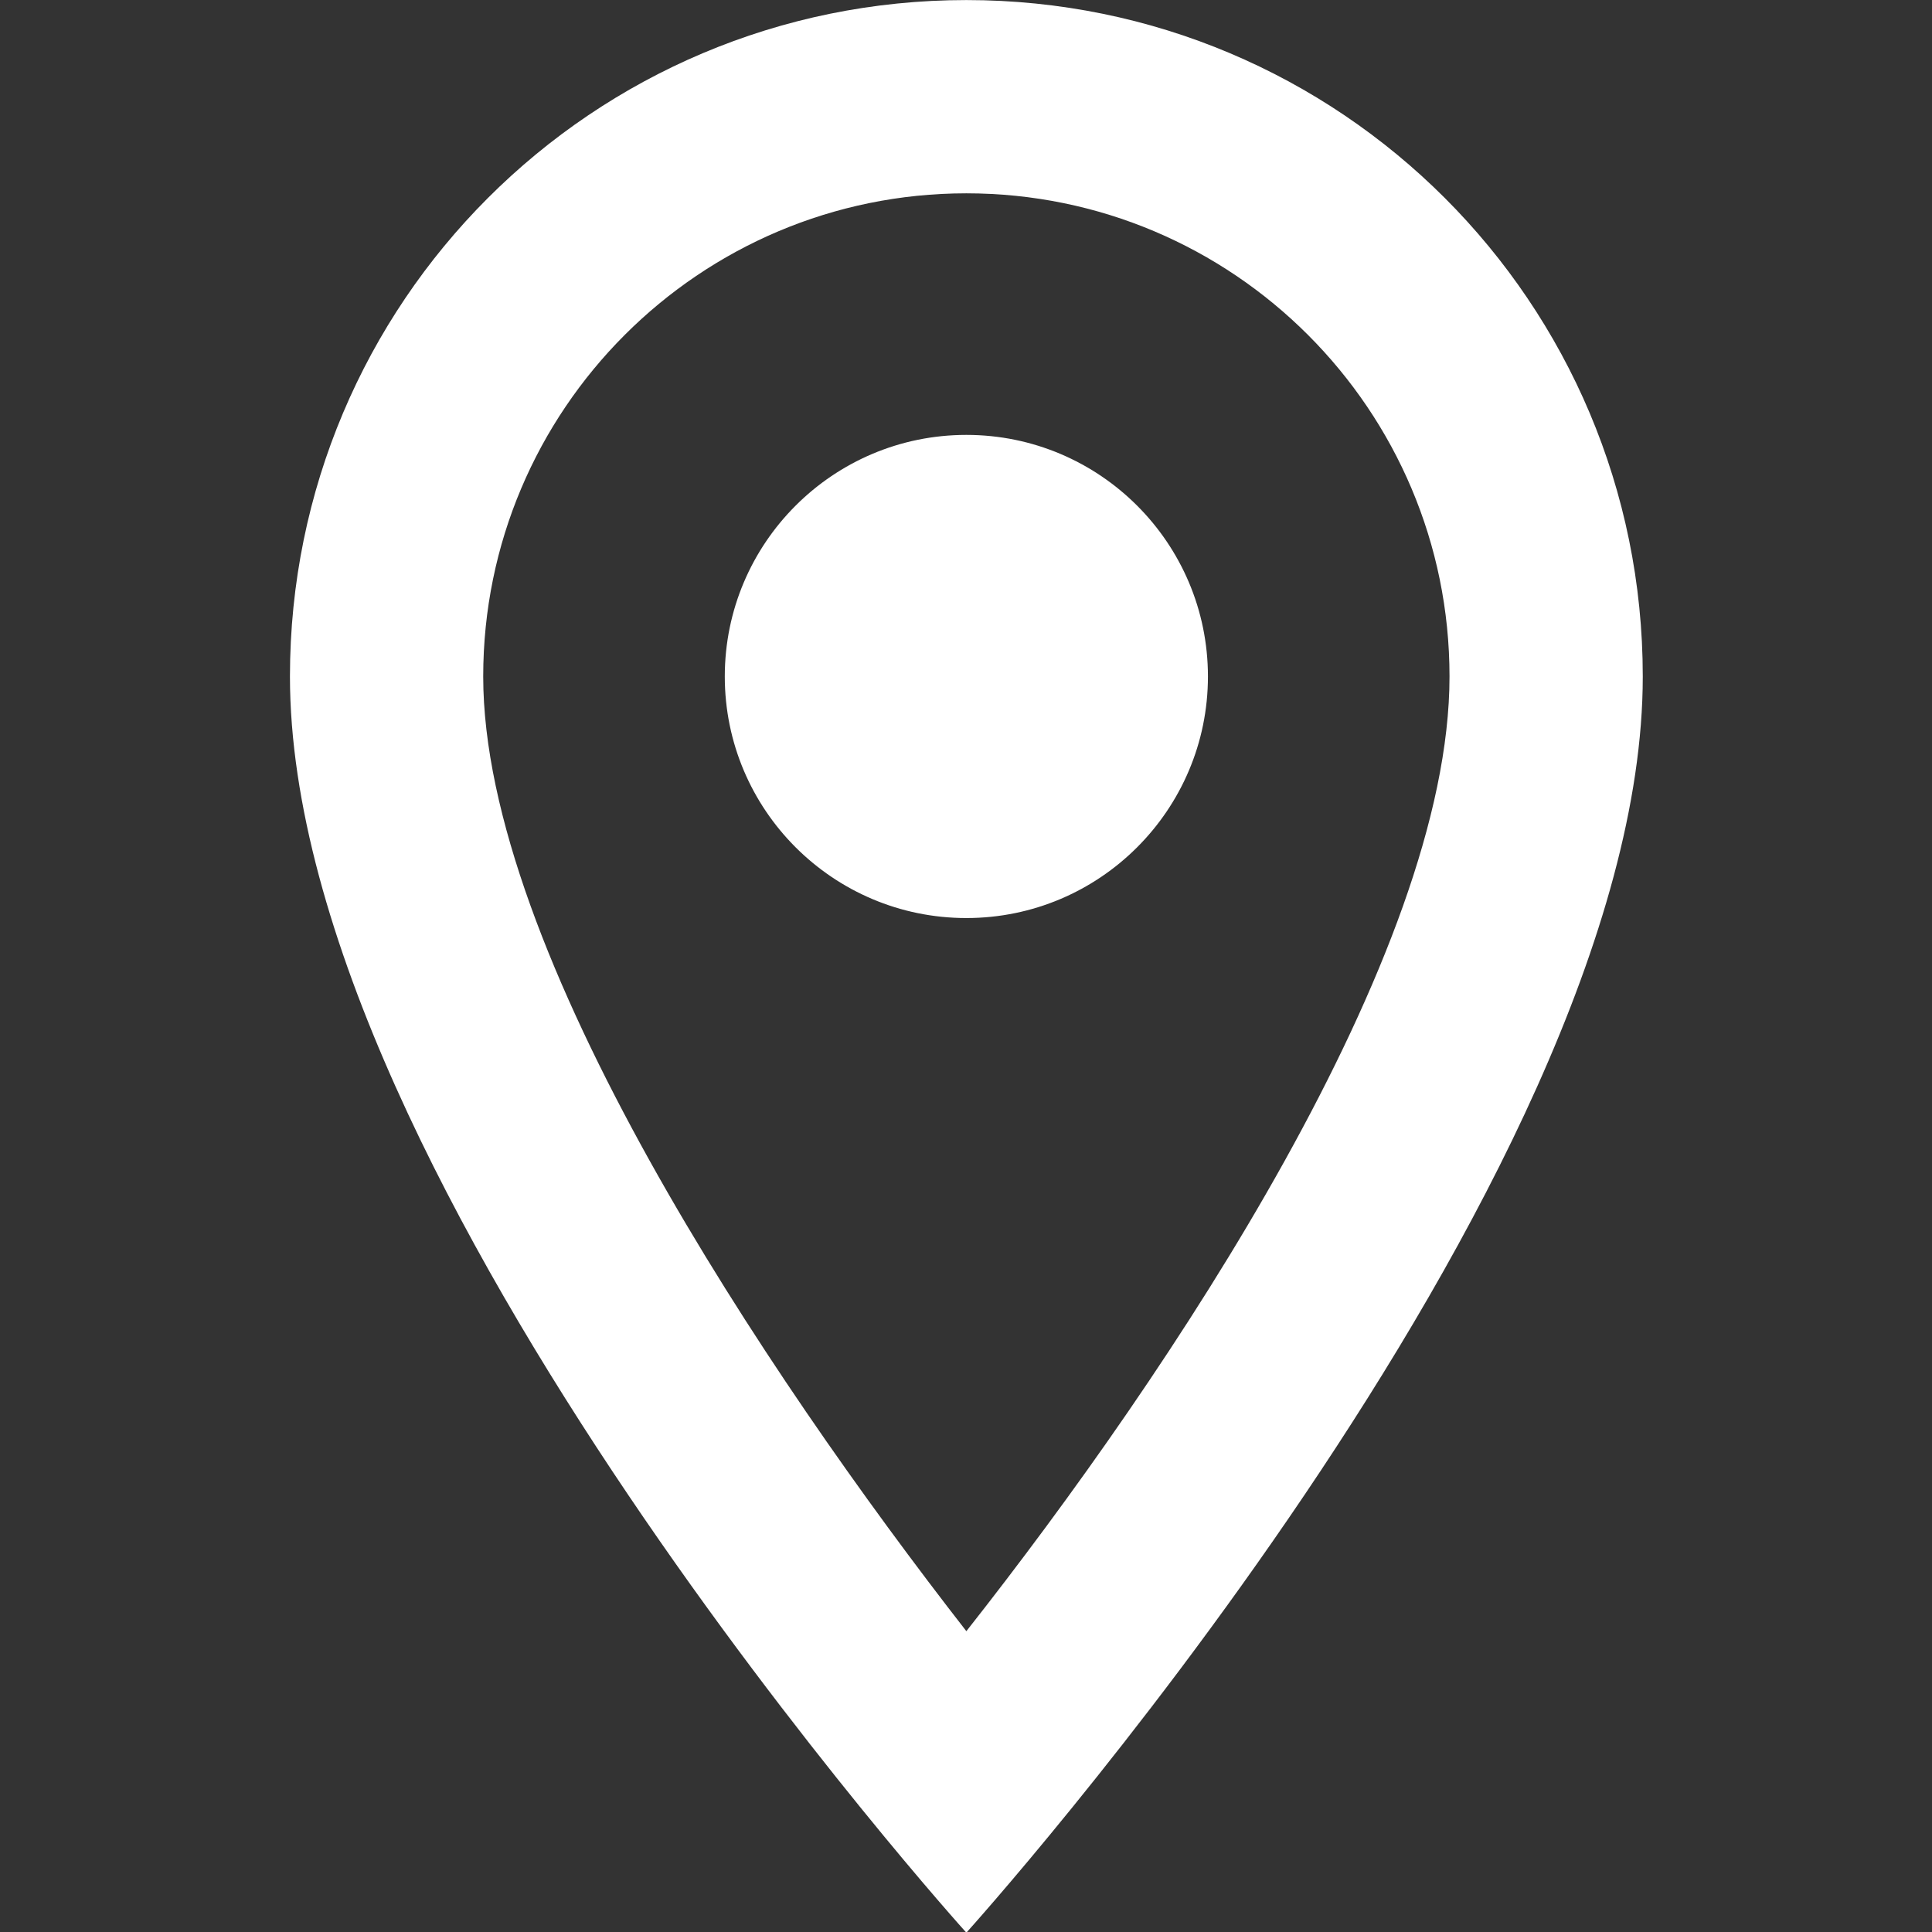 <?xml version="1.0" encoding="UTF-8" standalone="no"?>
<!DOCTYPE svg PUBLIC "-//W3C//DTD SVG 1.1//EN" "http://www.w3.org/Graphics/SVG/1.1/DTD/svg11.dtd">
<svg width="100%" height="100%" viewBox="0 0 16 16" version="1.1" xmlns="http://www.w3.org/2000/svg" xmlns:xlink="http://www.w3.org/1999/xlink" xml:space="preserve" xmlns:serif="http://www.serif.com/" style="fill-rule:evenodd;clip-rule:evenodd;stroke-linejoin:round;stroke-miterlimit:2;">
    <rect x="0" y="0" width="16" height="16" fill="#333333" stroke="none"/>
    <rect id="Prancheta1" x="0" y="0" width="16" height="16" style="fill:none;"/>
    <clipPath id="_clip1">
        <rect id="Prancheta11" serif:id="Prancheta1" x="0" y="0" width="16" height="16"/>
    </clipPath>
    <g clip-path="url(#_clip1)">
        <g transform="matrix(1.067,0,0,1.067,-1.6,-1.6)">
            <path d="M9,1.5C11.903,1.5 14.25,3.847 14.25,6.75C14.25,10.688 9,16.5 9,16.5C9,16.5 3.75,10.688 3.75,6.75C3.75,3.847 6.097,1.5 9,1.5ZM5.25,6.75C5.25,8.887 7.44,12.157 9,14.16C10.59,12.142 12.75,8.91 12.75,6.75C12.75,4.68 11.07,3 9,3C6.93,3 5.25,4.68 5.25,6.75ZM9,4.875C10.035,4.875 10.875,5.715 10.875,6.75C10.875,7.785 10.035,8.625 9,8.625C7.965,8.625 7.125,7.785 7.125,6.75C7.125,5.715 7.965,4.875 9,4.875Z" style="fill:white;"/>
        </g>
    </g>
</svg>
